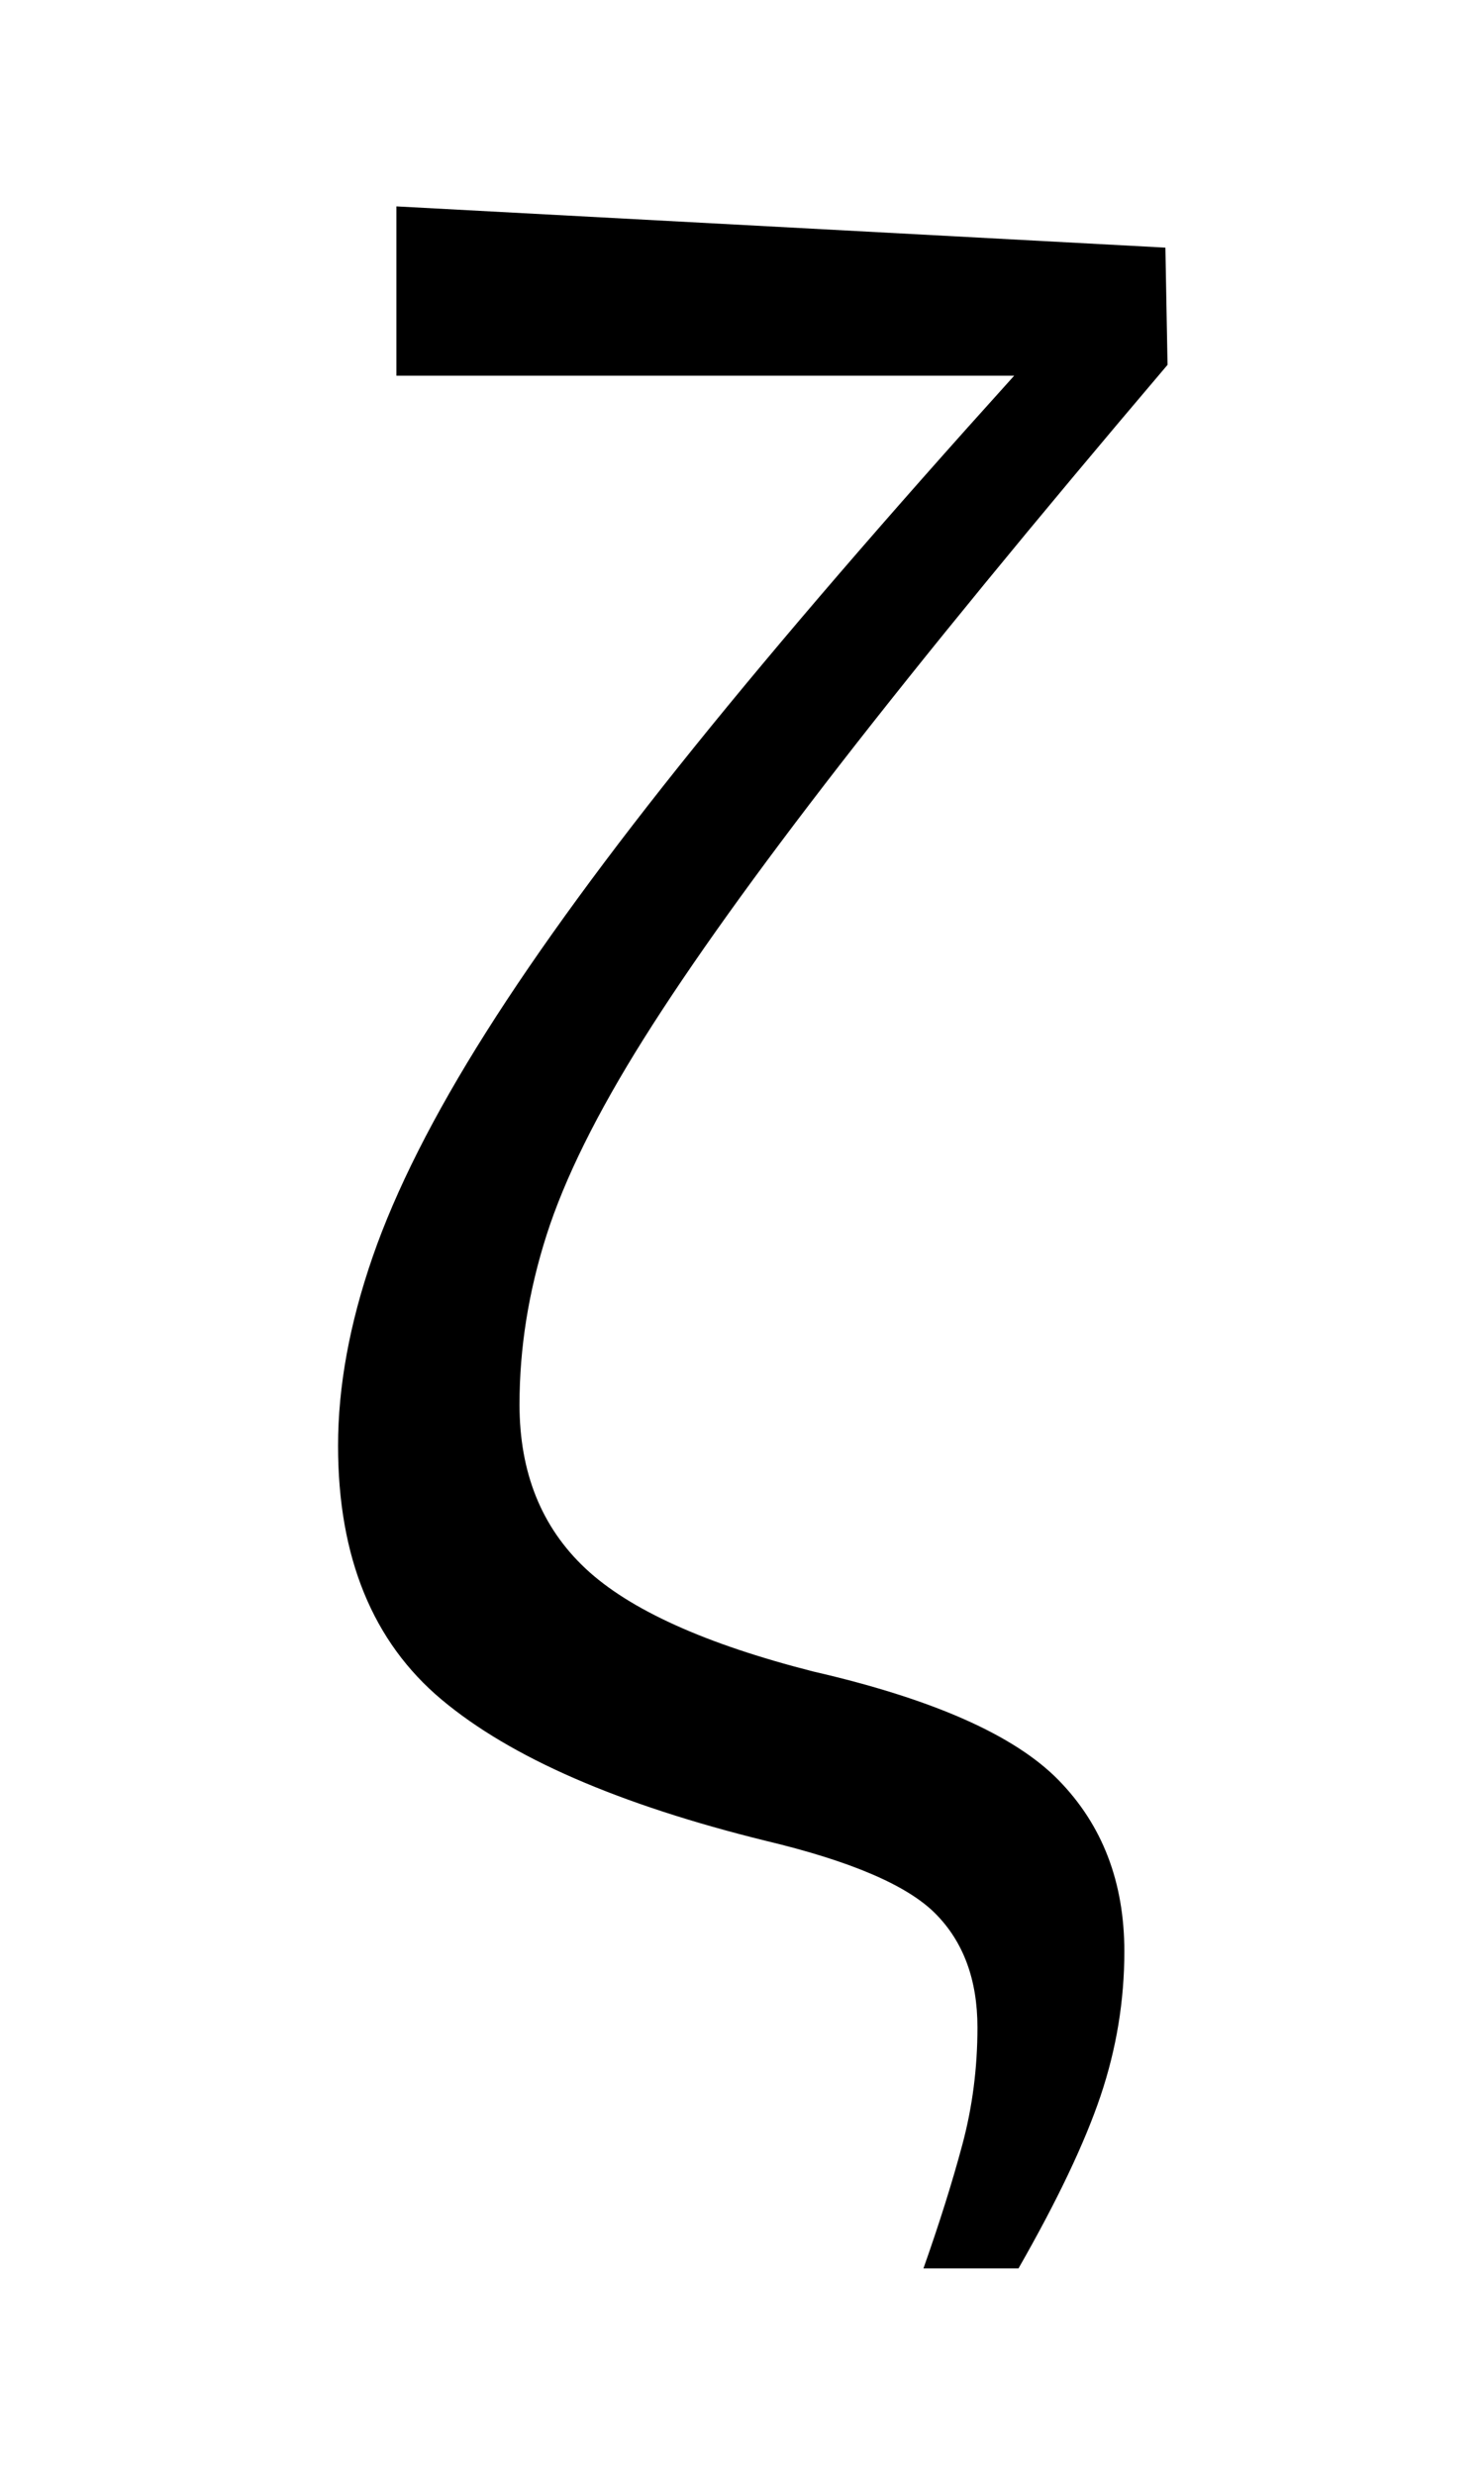<svg viewBox="0 0 300 500" xmlns="http://www.w3.org/2000/svg" fill-rule="evenodd" clip-rule="evenodd" stroke-linejoin="round" stroke-miterlimit="2"><path d="M186.681 458.301c3.203-9.063 5.823-17.395 7.86-24.996 2.038-7.601 3.057-15.494 3.057-23.68 0-9.648-2.838-17.322-8.515-23.023-5.677-5.701-17.103-10.598-34.28-14.691-29.694-7.309-51.528-16.81-65.502-28.504-13.973-11.694-20.96-28.797-20.96-51.308 0-11.987 2.329-24.704 6.987-38.152 4.657-13.448 12.299-28.578 22.925-45.388 10.626-16.81 24.673-36.032 42.14-57.667 17.467-21.634 39.01-46.63 64.629-74.988H80.131V41.699l155.459 8.332.436 23.68c-27.074 31.867-49.126 58.763-66.157 80.69-17.031 21.926-30.277 40.417-39.738 55.474-9.461 15.056-16.012 28.285-19.651 39.686-3.639 11.402-5.458 22.804-5.458 34.206 0 13.74 4.439 24.777 13.319 33.109 8.879 8.332 24.235 15.275 46.069 20.83 24.164 5.555 40.685 12.863 49.564 21.926 8.879 9.063 13.319 20.611 13.319 34.644 0 9.94-1.602 19.661-4.804 29.162-3.202 9.502-8.734 21.123-16.594 34.863h-19.214z" fill-rule="nonzero"/></svg>